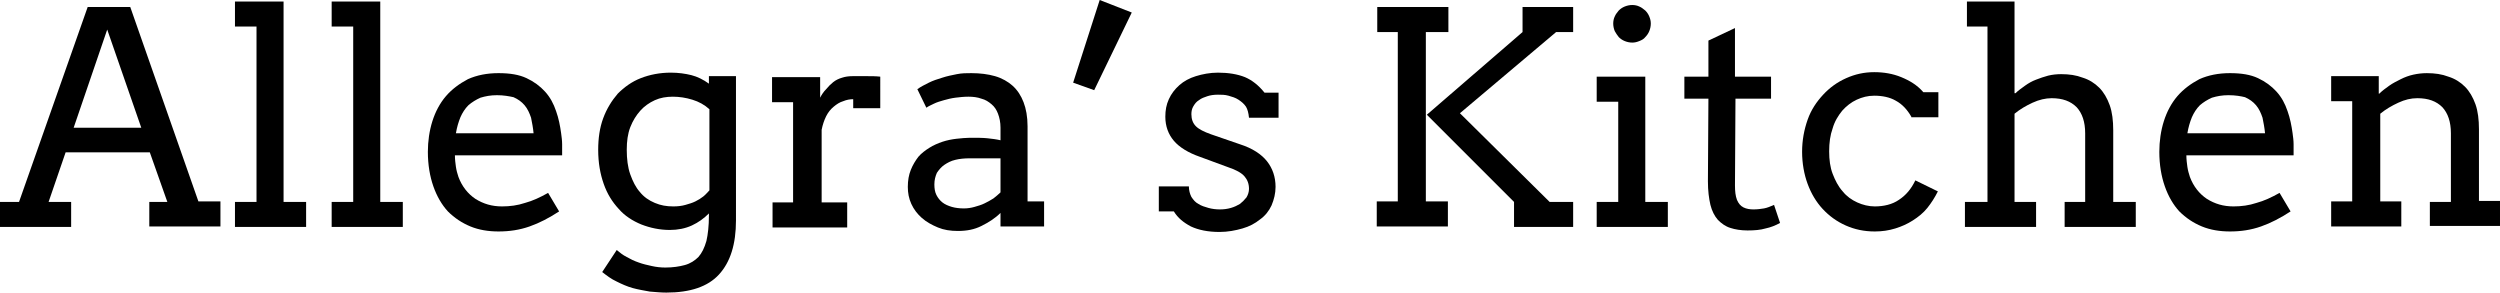 <?xml version="1.0" encoding="utf-8"?>
<!-- Generator: Adobe Illustrator 26.1.0, SVG Export Plug-In . SVG Version: 6.00 Build 0)  -->
<svg version="1.1" id="Layer_1" xmlns="http://www.w3.org/2000/svg" xmlns:xlink="http://www.w3.org/1999/xlink" x="0px" y="0px"
	 viewBox="0 0 499 58.4" style="enable-background:new 0 0 499 58.4;" xml:space="preserve">
<g>
	<path d="M29.8,40.3h3.6l-3.5-9.9H13.1l-3.4,9.9h4.5v5H0v-5h3.8L17.5,1.4H26l13.6,38.8H44v5H29.8V40.3z M14.7,25.5h13.5L21.4,5.9
		L14.7,25.5z"/>
	<path d="M46.9,0.3h9.7v40h4.5v5H46.9v-5h4.3v-35h-4.3V0.3z"/>
	<path d="M66.2,0.3h9.7v40h4.5v5H66.2v-5h4.3v-35h-4.3V0.3z"/>
	<path d="M90.8,31c0,0.8,0.1,1.6,0.2,2.3c0.1,0.7,0.3,1.4,0.5,2c0.7,1.9,1.9,3.4,3.4,4.4c1.6,1,3.3,1.5,5.3,1.5
		c1.6,0,3.1-0.2,4.6-0.7c1.5-0.4,3-1.1,4.6-2l2.2,3.7c-2,1.3-3.9,2.3-5.9,3c-2,0.7-4,1-6.2,1c-2,0-3.9-0.3-5.6-1
		c-1.7-0.7-3.2-1.7-4.5-3c-1.2-1.3-2.2-3-2.9-5c-0.7-2-1.1-4.3-1.1-6.9c0-2.1,0.3-4.2,0.9-6.1c0.6-1.9,1.5-3.6,2.7-5
		c1.2-1.4,2.7-2.5,4.4-3.4c1.8-0.8,3.8-1.2,6.1-1.2c2.3,0,4.1,0.3,5.6,1s2.7,1.6,3.7,2.7c1,1.1,1.7,2.4,2.2,3.9
		c0.5,1.4,0.8,2.9,1,4.4c0.1,0.7,0.2,1.5,0.2,2.2s0,1.5,0,2.2H90.8z M99.2,19c-1.3,0-2.3,0.2-3.3,0.5c-0.9,0.4-1.7,0.9-2.4,1.5
		c-0.7,0.7-1.2,1.5-1.6,2.4c-0.4,1-0.7,2-0.9,3.2h15.5c-0.1-1.1-0.3-2.1-0.5-3.1c-0.3-0.9-0.7-1.8-1.3-2.5c-0.6-0.7-1.3-1.2-2.2-1.6
		C101.6,19.2,100.5,19,99.2,19z"/>
	<path d="M141.5,42.6c-1,1-2.1,1.8-3.4,2.4c-1.3,0.6-2.8,0.9-4.4,0.9c-2,0-3.9-0.4-5.7-1.1c-1.7-0.7-3.3-1.7-4.5-3.1
		c-1.3-1.4-2.3-3-3-5c-0.7-2-1.1-4.2-1.1-6.8c0-2.3,0.3-4.4,1-6.3c0.7-1.9,1.7-3.5,2.9-4.9c1.3-1.3,2.8-2.4,4.6-3.1
		c1.8-0.7,3.8-1.1,6-1.1c1.5,0,2.9,0.2,4.1,0.5c1.2,0.3,2.4,0.9,3.5,1.7v-1.5h5.4V44c0,4.7-1.1,8.3-3.4,10.8
		c-2.2,2.4-5.7,3.6-10.5,3.6c-1,0-2.1-0.1-3.3-0.2c-1.1-0.2-2.3-0.4-3.4-0.7c-1.1-0.3-2.2-0.8-3.2-1.3c-1.1-0.5-2-1.2-2.9-1.9
		l2.9-4.4c0.6,0.5,1.2,1,2,1.4c0.7,0.4,1.5,0.8,2.4,1.1c0.8,0.3,1.7,0.5,2.6,0.7c0.9,0.2,1.8,0.3,2.7,0.3c1.5,0,2.8-0.2,3.9-0.5
		c1.1-0.3,2-0.9,2.7-1.6c0.7-0.8,1.2-1.8,1.6-3.2c0.3-1.3,0.5-3,0.5-5.1V42.6z M134.4,41.2c0.9,0,1.7-0.1,2.4-0.3s1.4-0.4,2-0.7
		c0.6-0.3,1.1-0.6,1.6-1c0.5-0.4,0.8-0.8,1.2-1.2V21.8c-1-0.9-2.1-1.5-3.4-1.9c-1.3-0.4-2.6-0.6-3.9-0.6c-1.3,0-2.5,0.2-3.6,0.7
		c-1.1,0.5-2.1,1.2-2.9,2.1c-0.8,0.9-1.5,2-2,3.3c-0.5,1.3-0.7,2.8-0.7,4.5c0,1.8,0.2,3.5,0.7,4.9c0.5,1.4,1.1,2.6,1.9,3.5
		c0.8,1,1.8,1.7,3,2.2S133,41.2,134.4,41.2z"/>
	<path d="M175.8,21.6h-5.5v-1.8c-0.6,0-1.3,0.1-2,0.4c-0.7,0.2-1.3,0.6-1.9,1.1c-0.6,0.5-1.1,1.1-1.5,1.9c-0.4,0.8-0.7,1.7-0.9,2.7
		v14.5h5.1v5h-14.9v-5h4.1l0-20h-4.2v-5h9.6v4.1c0.3-0.6,0.7-1.2,1.2-1.7c0.4-0.5,0.9-1,1.4-1.4c0.5-0.4,1.1-0.7,1.8-0.9
		c0.6-0.2,1.3-0.3,2.1-0.3c1,0,1.9,0,2.8,0s1.8,0,2.7,0.1V21.6z"/>
	<path d="M199.7,42.5c-1.1,1.1-2.4,1.9-3.8,2.6c-1.4,0.7-2.9,1-4.7,1c-1.5,0-2.8-0.2-4-0.7c-1.2-0.5-2.3-1.1-3.2-1.9
		c-0.9-0.8-1.6-1.7-2.1-2.8c-0.5-1.1-0.7-2.2-0.7-3.4c0-1.3,0.2-2.4,0.6-3.4c0.4-1,0.9-1.8,1.5-2.6c0.6-0.7,1.4-1.3,2.2-1.8
		c0.8-0.5,1.7-0.9,2.6-1.2c0.9-0.3,1.9-0.5,2.8-0.6c1-0.1,1.9-0.2,2.7-0.2c1.4,0,2.6,0,3.5,0.1c0.9,0.1,1.8,0.2,2.6,0.4l0-2.5
		c0-1.1-0.2-2-0.5-2.8s-0.7-1.4-1.3-1.9c-0.6-0.5-1.2-0.9-2-1.1c-0.8-0.3-1.7-0.4-2.6-0.4c-0.9,0-1.8,0.1-2.6,0.2
		c-0.8,0.1-1.6,0.3-2.3,0.5c-0.7,0.2-1.4,0.4-2,0.7c-0.6,0.3-1.1,0.5-1.5,0.8l-1.8-3.7c0.7-0.5,1.5-0.9,2.3-1.3
		c0.8-0.4,1.7-0.7,2.7-1c0.9-0.3,1.9-0.5,2.9-0.7c1-0.2,1.9-0.2,2.9-0.2c1.7,0,3.3,0.2,4.7,0.6c1.4,0.4,2.6,1.1,3.5,1.9
		c1,0.9,1.7,2,2.2,3.3c0.5,1.3,0.8,2.9,0.8,4.8l0,15h3.3v5h-8.7V42.5z M192.4,41.6c0.7,0,1.4-0.1,2.1-0.3c0.7-0.2,1.4-0.4,2-0.7
		c0.6-0.3,1.2-0.6,1.8-1c0.5-0.4,1-0.8,1.4-1.2l0-6.8h-6.2c-1,0-2,0.1-2.8,0.3c-0.9,0.2-1.6,0.6-2.2,1c-0.6,0.4-1.1,1-1.5,1.6
		c-0.3,0.7-0.5,1.4-0.5,2.3c0,0.8,0.1,1.5,0.4,2.1c0.3,0.6,0.7,1.1,1.2,1.5c0.5,0.4,1.2,0.7,1.9,0.9
		C190.7,41.5,191.5,41.6,192.4,41.6z"/>
	<path d="M219.5,0l6.4,2.5L218.4,18l-4.2-1.5L219.5,0z"/>
	<path d="M248.7,21.3c-0.4-0.6-0.9-1-1.5-1.4c-0.6-0.4-1.3-0.6-2-0.8c-0.7-0.2-1.4-0.2-2.1-0.2c-0.8,0-1.5,0.1-2.1,0.3
		c-0.6,0.2-1.2,0.4-1.7,0.8c-0.5,0.3-0.8,0.7-1.1,1.2c-0.3,0.5-0.4,1-0.4,1.6c0,1,0.3,1.8,0.9,2.4s1.6,1.1,3,1.6l5.8,2
		c2.5,0.8,4.3,2,5.4,3.4c1.1,1.4,1.7,3.1,1.7,5.1c0,1.3-0.3,2.5-0.8,3.7c-0.5,1.1-1.3,2.1-2.3,2.8c-1,0.8-2.1,1.4-3.5,1.8
		c-1.4,0.4-2.9,0.7-4.6,0.7c-2.3,0-4.2-0.4-5.7-1.1c-1.5-0.8-2.6-1.7-3.4-3h-3v-5h6c0,0.8,0.2,1.5,0.5,2.1c0.4,0.6,0.8,1.1,1.4,1.4
		c0.6,0.4,1.3,0.6,2,0.8c0.7,0.2,1.5,0.3,2.3,0.3c0.8,0,1.5-0.1,2.2-0.3c0.7-0.2,1.3-0.5,1.8-0.8c0.5-0.4,0.9-0.8,1.3-1.3
		c0.3-0.5,0.5-1.1,0.5-1.7c0-1-0.3-1.8-0.9-2.5c-0.6-0.7-1.7-1.3-3.2-1.8l-5.7-2.1c-2.3-0.8-4.1-1.9-5.2-3.2
		c-1.1-1.3-1.7-2.9-1.7-4.8c0-1.3,0.2-2.4,0.7-3.5c0.5-1.1,1.2-2,2.1-2.8c0.9-0.8,2-1.4,3.3-1.8c1.3-0.4,2.8-0.7,4.4-0.7
		c2.1,0,3.9,0.3,5.4,0.9c1.4,0.6,2.7,1.6,3.9,3.1h2.8v5h-5.9C249.2,22.5,249,21.8,248.7,21.3z"/>
	<path d="M274.9,1.4h14.2v5h-4.5v33.8h4.4v5h-14.2v-5h4.2V6.4h-4.1V1.4z M303.9,6.4v-5h10.1v5h-3.4l-19.2,16.2l17.9,17.7h4.7v5
		h-11.8v-5l-17.4-17.4L303.9,6.4z"/>
	<path d="M318.6,15.3h9.8v25h4.5v5h-14.2v-5h4.3v-20h-4.3V15.3z M322,4.7c0-0.5,0.1-1,0.3-1.4c0.2-0.5,0.5-0.8,0.8-1.2
		c0.3-0.3,0.7-0.6,1.2-0.8c0.5-0.2,1-0.3,1.5-0.3c0.5,0,1,0.1,1.4,0.3c0.5,0.2,0.8,0.5,1.2,0.8c0.3,0.3,0.6,0.7,0.8,1.2
		s0.3,0.9,0.3,1.4c0,0.5-0.1,1-0.3,1.5c-0.2,0.5-0.5,0.9-0.8,1.2c-0.3,0.4-0.7,0.6-1.2,0.8c-0.5,0.2-0.9,0.3-1.4,0.3
		c-0.5,0-1-0.1-1.5-0.3c-0.5-0.2-0.9-0.5-1.2-0.8c-0.3-0.4-0.6-0.8-0.8-1.2C322.1,5.7,322,5.2,322,4.7z"/>
	<path d="M346.5,15.3h7v4.4h-7.1l-0.1,17.3c0,1.2,0.1,2.1,0.4,2.9c0.3,0.7,0.7,1.2,1.3,1.5c0.6,0.3,1.3,0.4,2,0.4
		c0.8,0,1.5-0.1,2.1-0.2c0.6-0.1,1.3-0.4,2-0.7l1.2,3.6c-0.9,0.5-1.9,0.9-2.9,1.1c-1,0.3-2.2,0.4-3.6,0.4c-1.3,0-2.5-0.2-3.4-0.5
		c-1-0.3-1.8-0.9-2.5-1.6c-0.7-0.8-1.2-1.8-1.5-3c-0.3-1.3-0.5-2.8-0.5-4.7l0.1-16.5h-4.8v-4.4h4.8V8.1l5.3-2.5V15.3z"/>
	<path d="M381.5,23.3c-0.8-1.4-1.8-2.5-3.1-3.2c-1.2-0.7-2.7-1-4.3-1c-1.3,0-2.4,0.3-3.5,0.8c-1.1,0.5-2.1,1.3-2.9,2.2
		c-0.8,1-1.5,2.1-1.9,3.5c-0.5,1.4-0.7,2.9-0.7,4.6c0,1.7,0.2,3.2,0.7,4.5c0.5,1.3,1.1,2.5,2,3.5c0.8,1,1.8,1.7,2.9,2.2
		c1.1,0.5,2.3,0.8,3.5,0.8c1.8,0,3.5-0.4,4.8-1.3c1.4-0.9,2.5-2.2,3.3-3.9l4.5,2.2c-0.6,1.2-1.3,2.3-2.1,3.3c-0.8,1-1.8,1.8-2.9,2.5
		c-1.1,0.7-2.2,1.2-3.5,1.6c-1.3,0.4-2.6,0.6-4.1,0.6c-2.1,0-4-0.4-5.8-1.2c-1.8-0.8-3.3-1.9-4.6-3.3c-1.3-1.4-2.3-3.1-3-5
		c-0.7-1.9-1.1-4.1-1.1-6.4c0-2.3,0.4-4.4,1.1-6.4s1.8-3.6,3.1-5c1.3-1.4,2.8-2.5,4.6-3.3c1.8-0.8,3.6-1.2,5.6-1.2
		c1.9,0,3.7,0.3,5.4,1c1.7,0.7,3.2,1.6,4.4,3h3v5H381.5z"/>
	<path d="M392.6,0.3h9.5v18.3h0.2c0.5-0.5,1.2-1,1.9-1.5c0.7-0.5,1.4-0.9,2.2-1.2c0.8-0.3,1.6-0.6,2.4-0.8c0.8-0.2,1.7-0.3,2.6-0.3
		c1.6,0,3,0.2,4.3,0.7c1.3,0.4,2.4,1.1,3.3,2c0.9,0.9,1.6,2.1,2.1,3.5c0.5,1.4,0.7,3.1,0.7,5v14.3h4.5v5h-14.2v-5h4.1V26.6
		c0-2.3-0.6-4-1.7-5.2c-1.2-1.2-2.8-1.8-5-1.8c-1.2,0-2.5,0.3-3.8,0.9c-1.3,0.6-2.5,1.3-3.6,2.2v17.6h4.3v5h-14.2v-5h4.5v-35h-4.1
		V0.3z"/>
	<path d="M436.4,31c0,0.8,0.1,1.6,0.2,2.3c0.1,0.7,0.3,1.4,0.5,2c0.7,1.9,1.9,3.4,3.4,4.4c1.6,1,3.3,1.5,5.3,1.5
		c1.6,0,3.1-0.2,4.6-0.7c1.5-0.4,3-1.1,4.6-2l2.2,3.7c-2,1.3-3.9,2.3-5.9,3c-2,0.7-4,1-6.2,1c-2,0-3.9-0.3-5.6-1
		c-1.7-0.7-3.2-1.7-4.5-3c-1.2-1.3-2.2-3-2.9-5c-0.7-2-1.1-4.3-1.1-6.9c0-2.1,0.3-4.2,0.9-6.1c0.6-1.9,1.5-3.6,2.7-5
		c1.2-1.4,2.7-2.5,4.4-3.4c1.8-0.8,3.8-1.2,6.1-1.2c2.3,0,4.1,0.3,5.6,1c1.5,0.7,2.7,1.6,3.7,2.7c1,1.1,1.7,2.4,2.2,3.9
		c0.5,1.4,0.8,2.9,1,4.4c0.1,0.7,0.2,1.5,0.2,2.2s0,1.5,0,2.2H436.4z M444.8,19c-1.3,0-2.3,0.2-3.3,0.5c-0.9,0.4-1.7,0.9-2.4,1.5
		c-0.7,0.7-1.2,1.5-1.6,2.4c-0.4,1-0.7,2-0.9,3.2h15.5c-0.1-1.1-0.3-2.1-0.5-3.1c-0.3-0.9-0.7-1.8-1.3-2.5c-0.6-0.7-1.3-1.2-2.2-1.6
		C447.3,19.2,446.2,19,444.8,19z"/>
	<path d="M485,40.3h4.2V26.6c0-2.3-0.6-4-1.7-5.2c-1.2-1.2-2.8-1.8-5-1.8c-1.3,0-2.5,0.3-3.8,0.9c-1.3,0.6-2.5,1.3-3.6,2.2v17.5h4.2
		v5h-14v-5h4.2v-20h-4.2v-5h9.5v3.5h0.1c0.6-0.6,1.3-1.1,2-1.6c0.7-0.5,1.5-0.9,2.3-1.3c0.8-0.4,1.6-0.7,2.5-0.9
		c0.9-0.2,1.8-0.3,2.7-0.3c1.6,0,3,0.2,4.3,0.7c1.3,0.4,2.4,1.1,3.3,2c0.9,0.9,1.6,2.1,2.1,3.5c0.5,1.4,0.7,3.1,0.7,5v14.3h4.2v5
		h-14V40.3z"/>
</g>
</svg>
